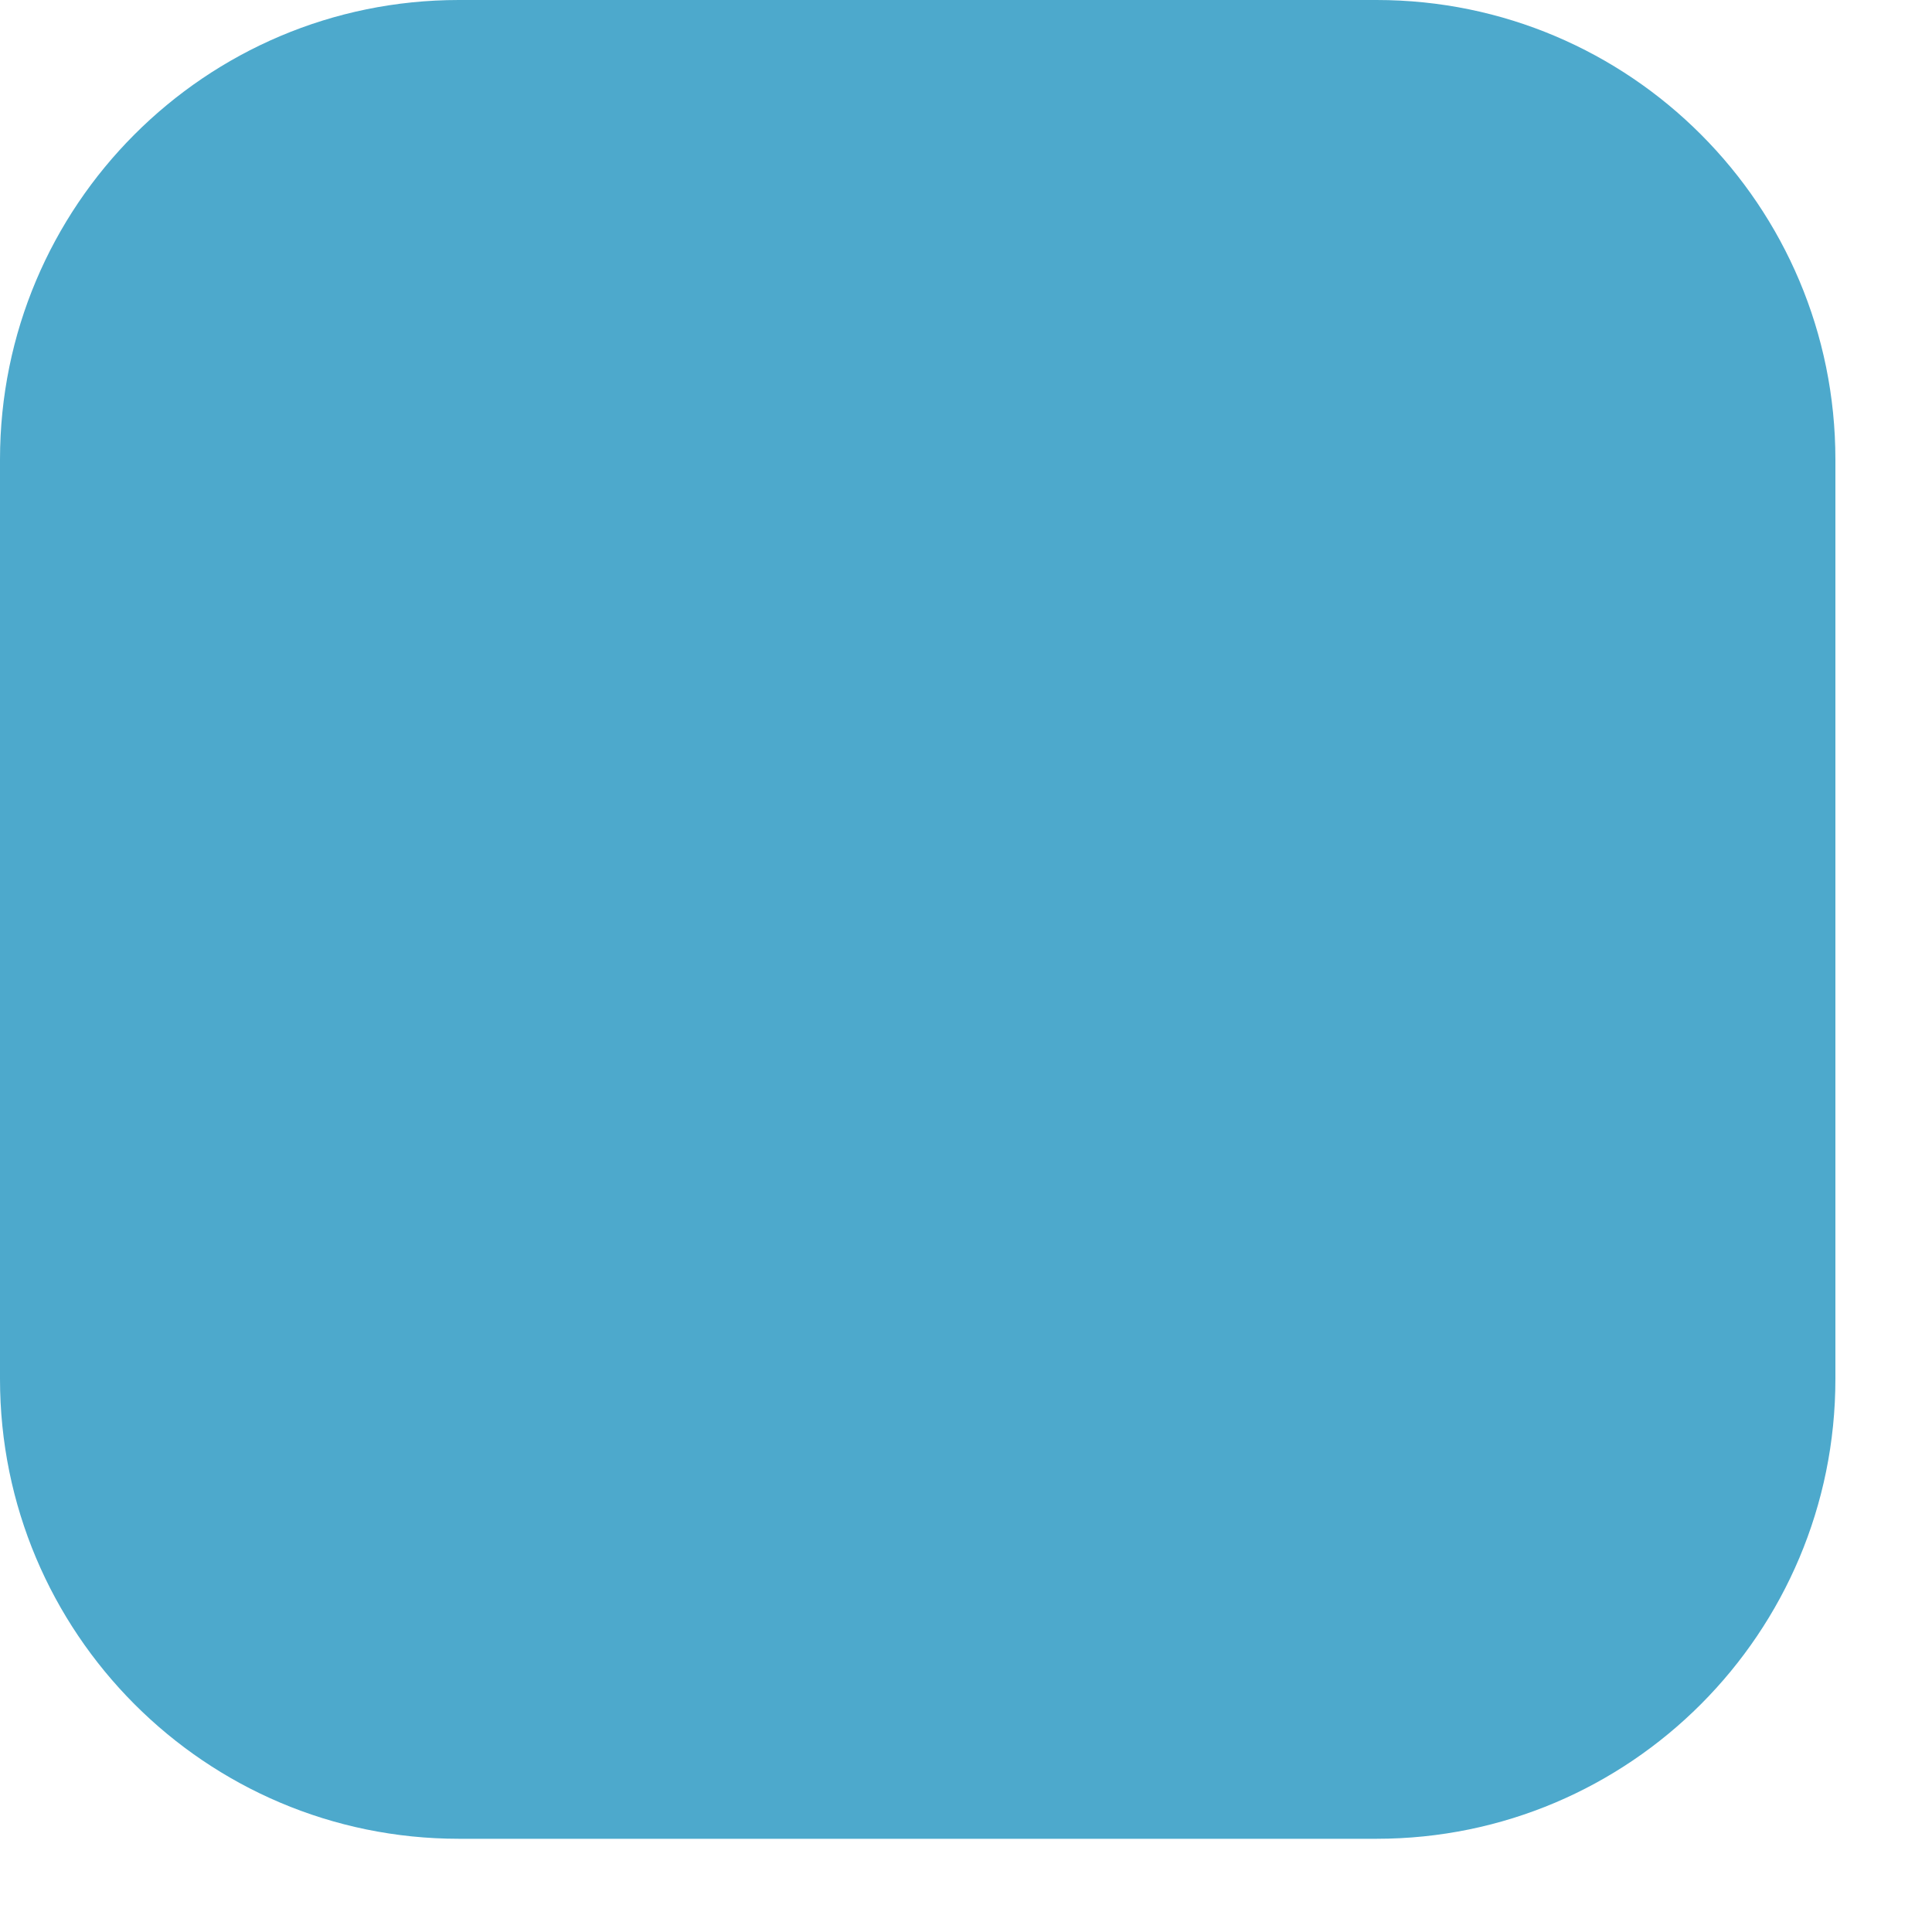 <?xml version="1.0" encoding="utf-8"?>
<svg xmlns="http://www.w3.org/2000/svg" fill="none" height="100%" overflow="visible" preserveAspectRatio="none" style="display: block;" viewBox="0 0 8 8" width="100%">
<path d="M0 1.903C0 0.852 0.85 0 1.9 0H5.7C6.75 0 7.6 0.852 7.6 1.903V5.71C7.6 6.761 6.75 7.614 5.7 7.614H1.9C0.85 7.614 0 6.761 0 5.71V1.903Z" fill="#4DA9CC" id="Vector"/>
</svg>